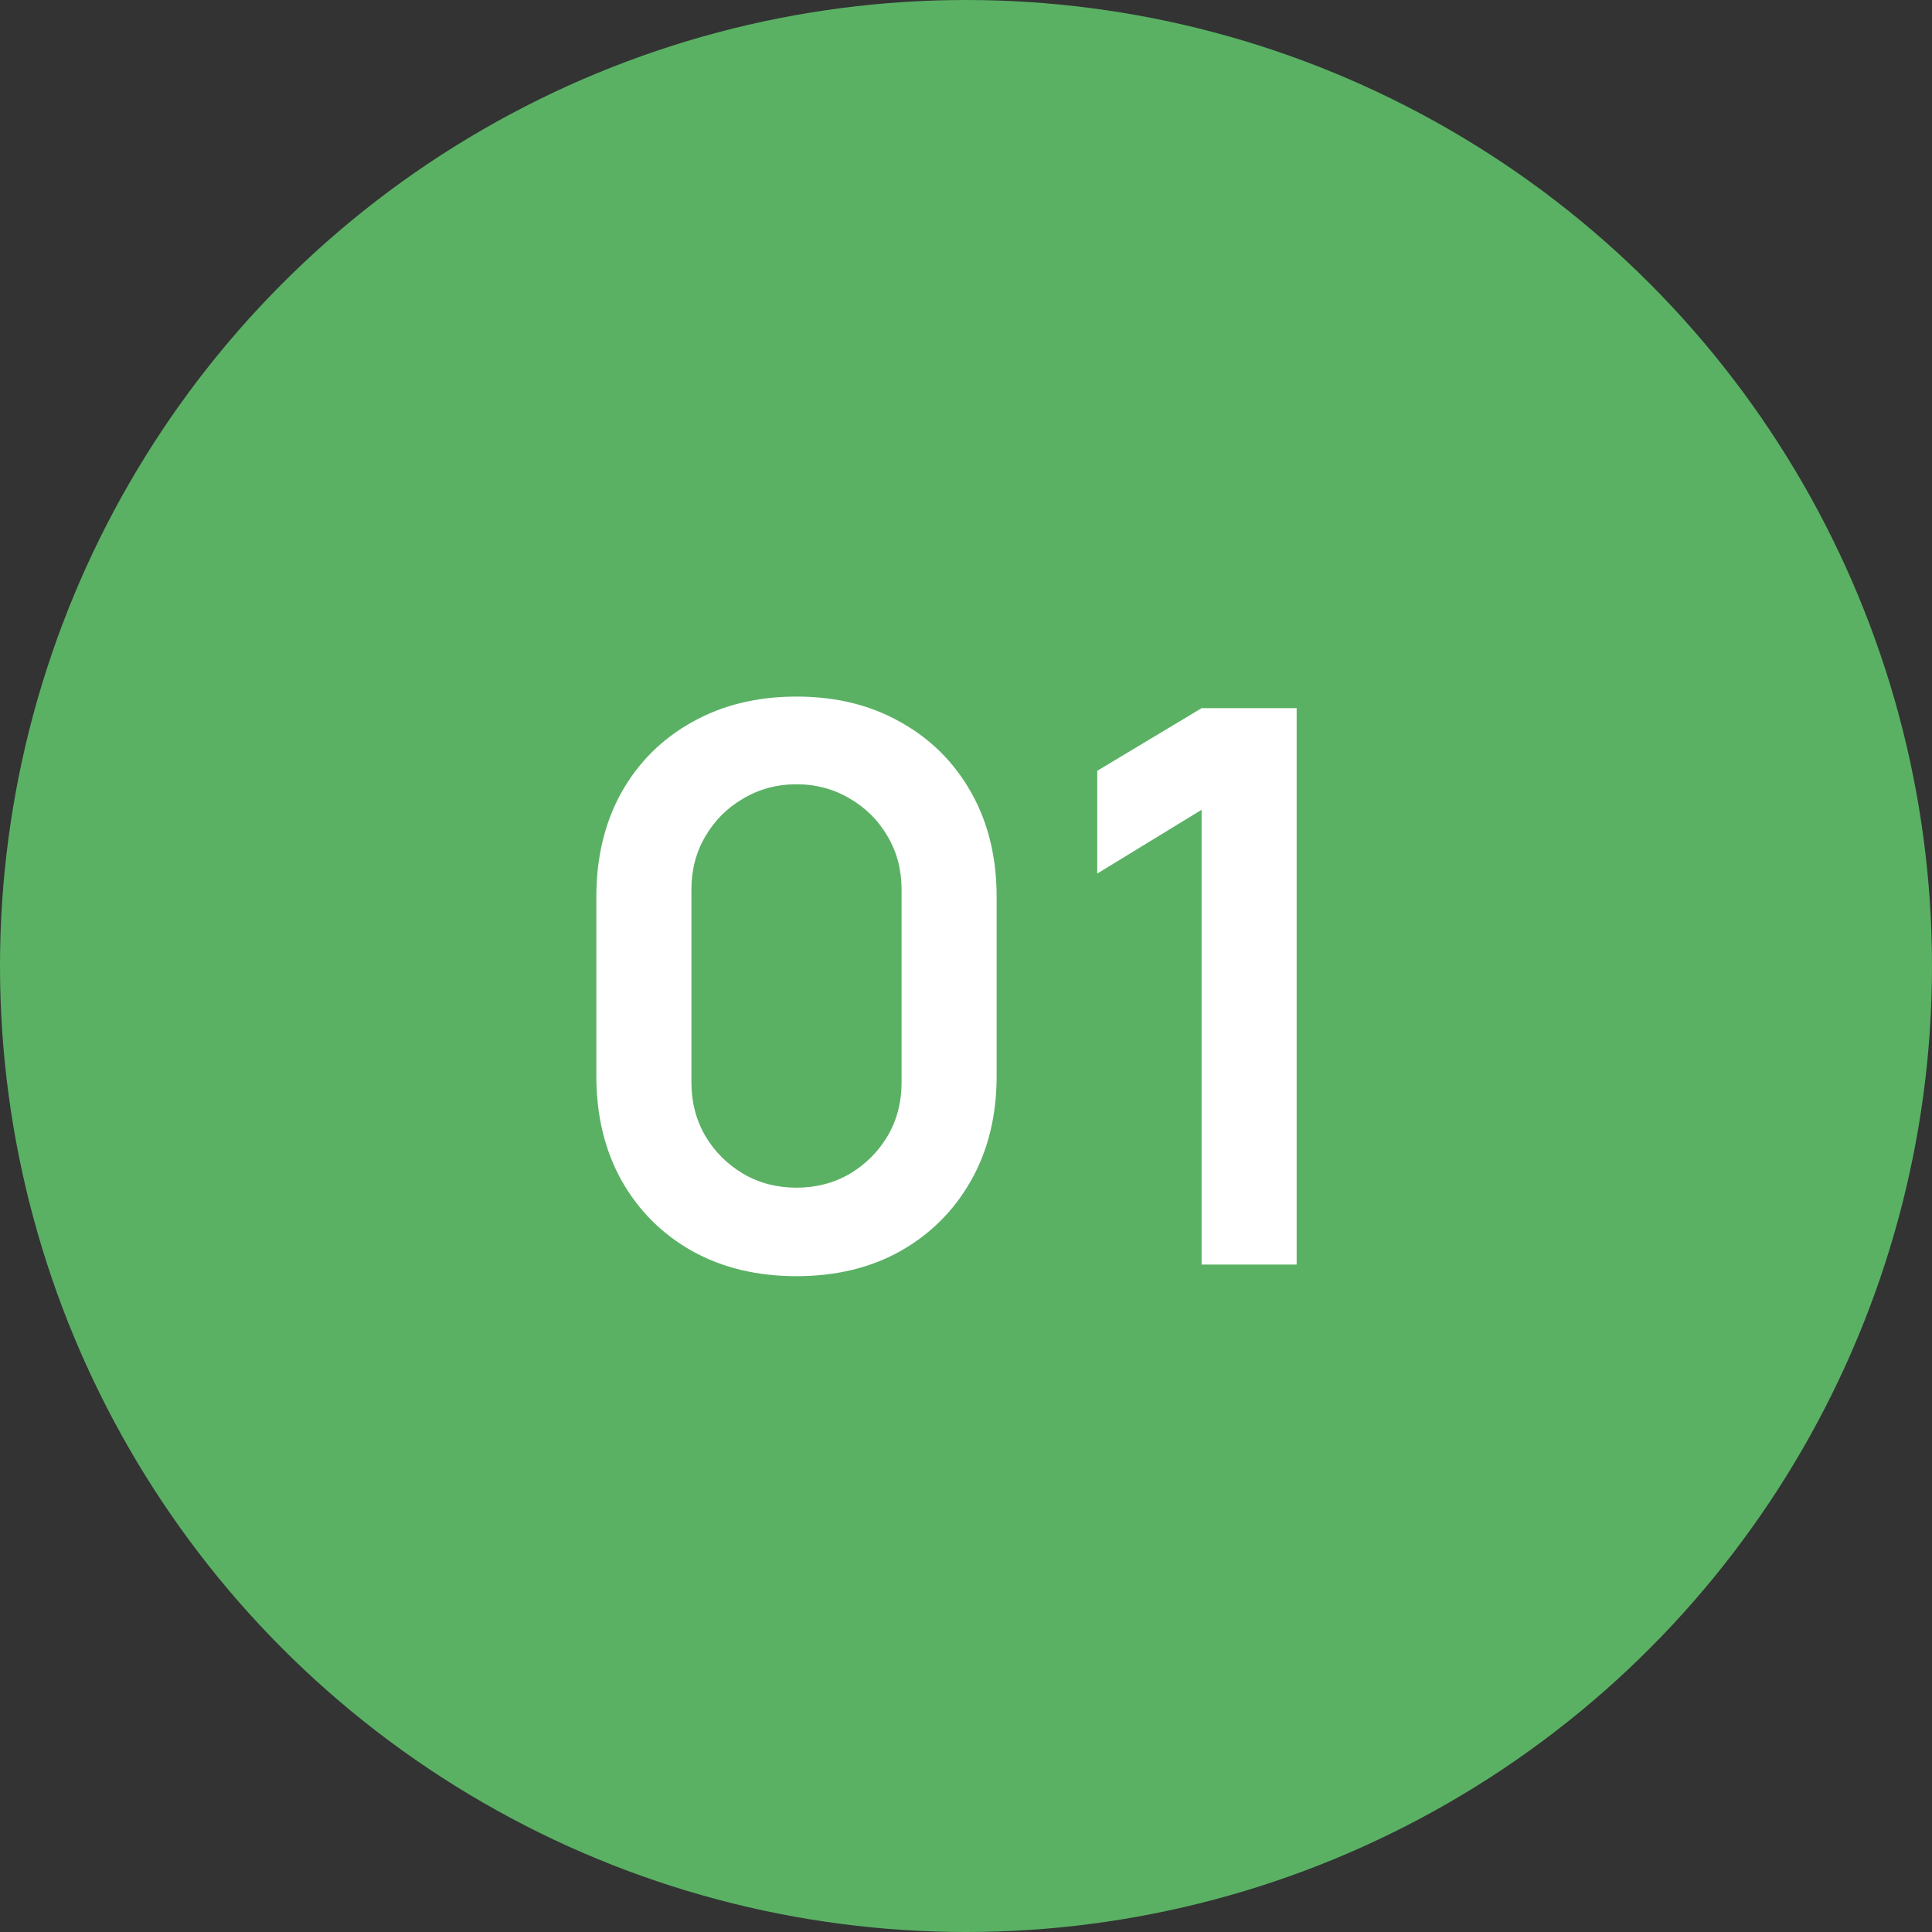 <?xml version="1.0" encoding="UTF-8"?> <svg xmlns="http://www.w3.org/2000/svg" width="55" height="55" viewBox="0 0 55 55" fill="none"><rect x="0" y="0" width="55" height="55" fill="#333333" stroke="none"/><circle cx="27.5" cy="27.5" r="27.5" fill="#5AB164"></circle><path d="M22.674 36.33C21.552 36.33 20.562 36.092 19.704 35.615C18.846 35.131 18.175 34.46 17.692 33.602C17.215 32.744 16.977 31.754 16.977 30.632V25.528C16.977 24.406 17.215 23.416 17.692 22.558C18.175 21.7 18.846 21.033 19.704 20.556C20.562 20.072 21.552 19.83 22.674 19.83C23.797 19.83 24.783 20.072 25.634 20.556C26.491 21.033 27.163 21.7 27.646 22.558C28.131 23.416 28.372 24.406 28.372 25.528V30.632C28.372 31.754 28.131 32.744 27.646 33.602C27.163 34.46 26.491 35.131 25.634 35.615C24.783 36.092 23.797 36.33 22.674 36.33ZM22.674 33.811C23.232 33.811 23.738 33.679 24.192 33.415C24.647 33.144 25.006 32.784 25.27 32.337C25.535 31.882 25.666 31.376 25.666 30.819V25.33C25.666 24.765 25.535 24.259 25.27 23.812C25.006 23.357 24.647 22.998 24.192 22.734C23.738 22.463 23.232 22.327 22.674 22.327C22.117 22.327 21.611 22.463 21.157 22.734C20.702 22.998 20.343 23.357 20.078 23.812C19.814 24.259 19.683 24.765 19.683 25.33V30.819C19.683 31.376 19.814 31.882 20.078 32.337C20.343 32.784 20.702 33.144 21.157 33.415C21.611 33.679 22.117 33.811 22.674 33.811ZM34.207 36V23.053L31.237 24.868V21.942L34.207 20.16H36.913V36H34.207Z" fill="white"></path></svg> 